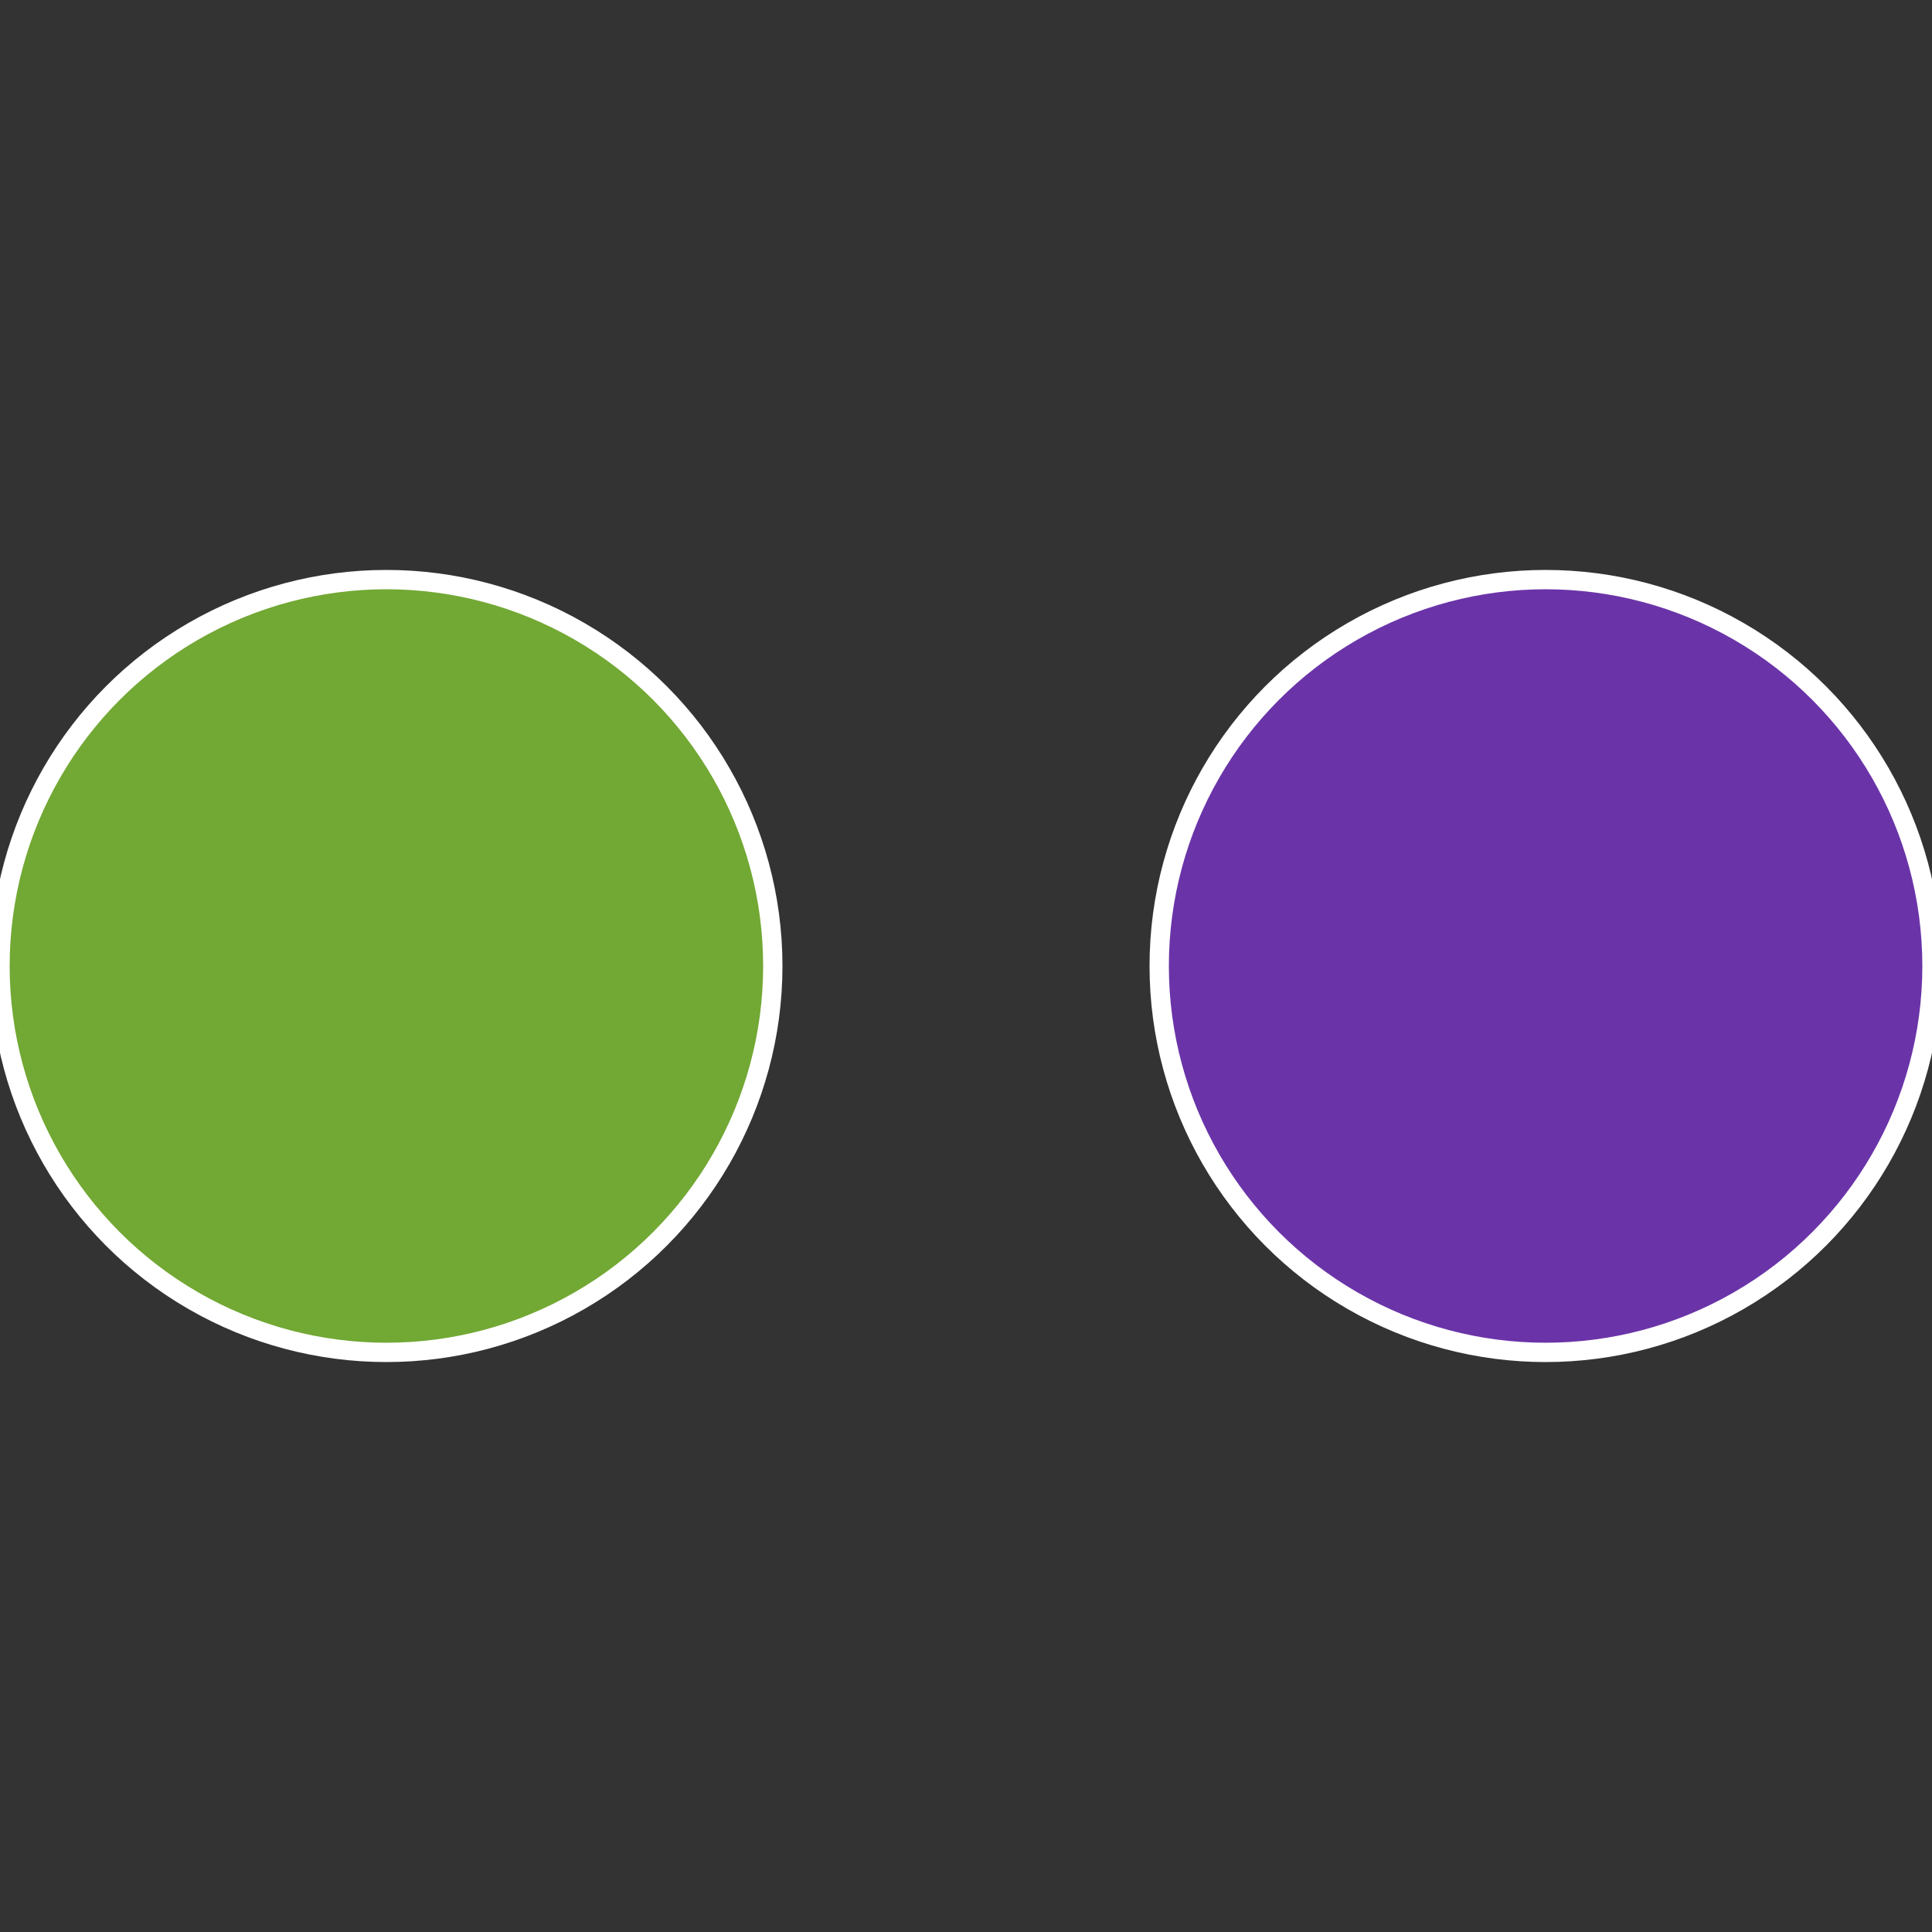 <?xml version="1.0" standalone="no"?>
<svg width="500" height="500" viewBox="-1 -1 2 2" xmlns="http://www.w3.org/2000/svg">
 
                <rect x="-1" y="-1" width="2" height="2" fill="#333333" stroke="none"/>
 
                <circle cx="0.6" cy="0" r="0.4" fill="#6a34a8" stroke="#fff" stroke-width="1%" />
             
                <circle cx="-0.6" cy="7.3478807948841E-17" r="0.4" fill="#72a834" stroke="#fff" stroke-width="1%" />
            </svg>
